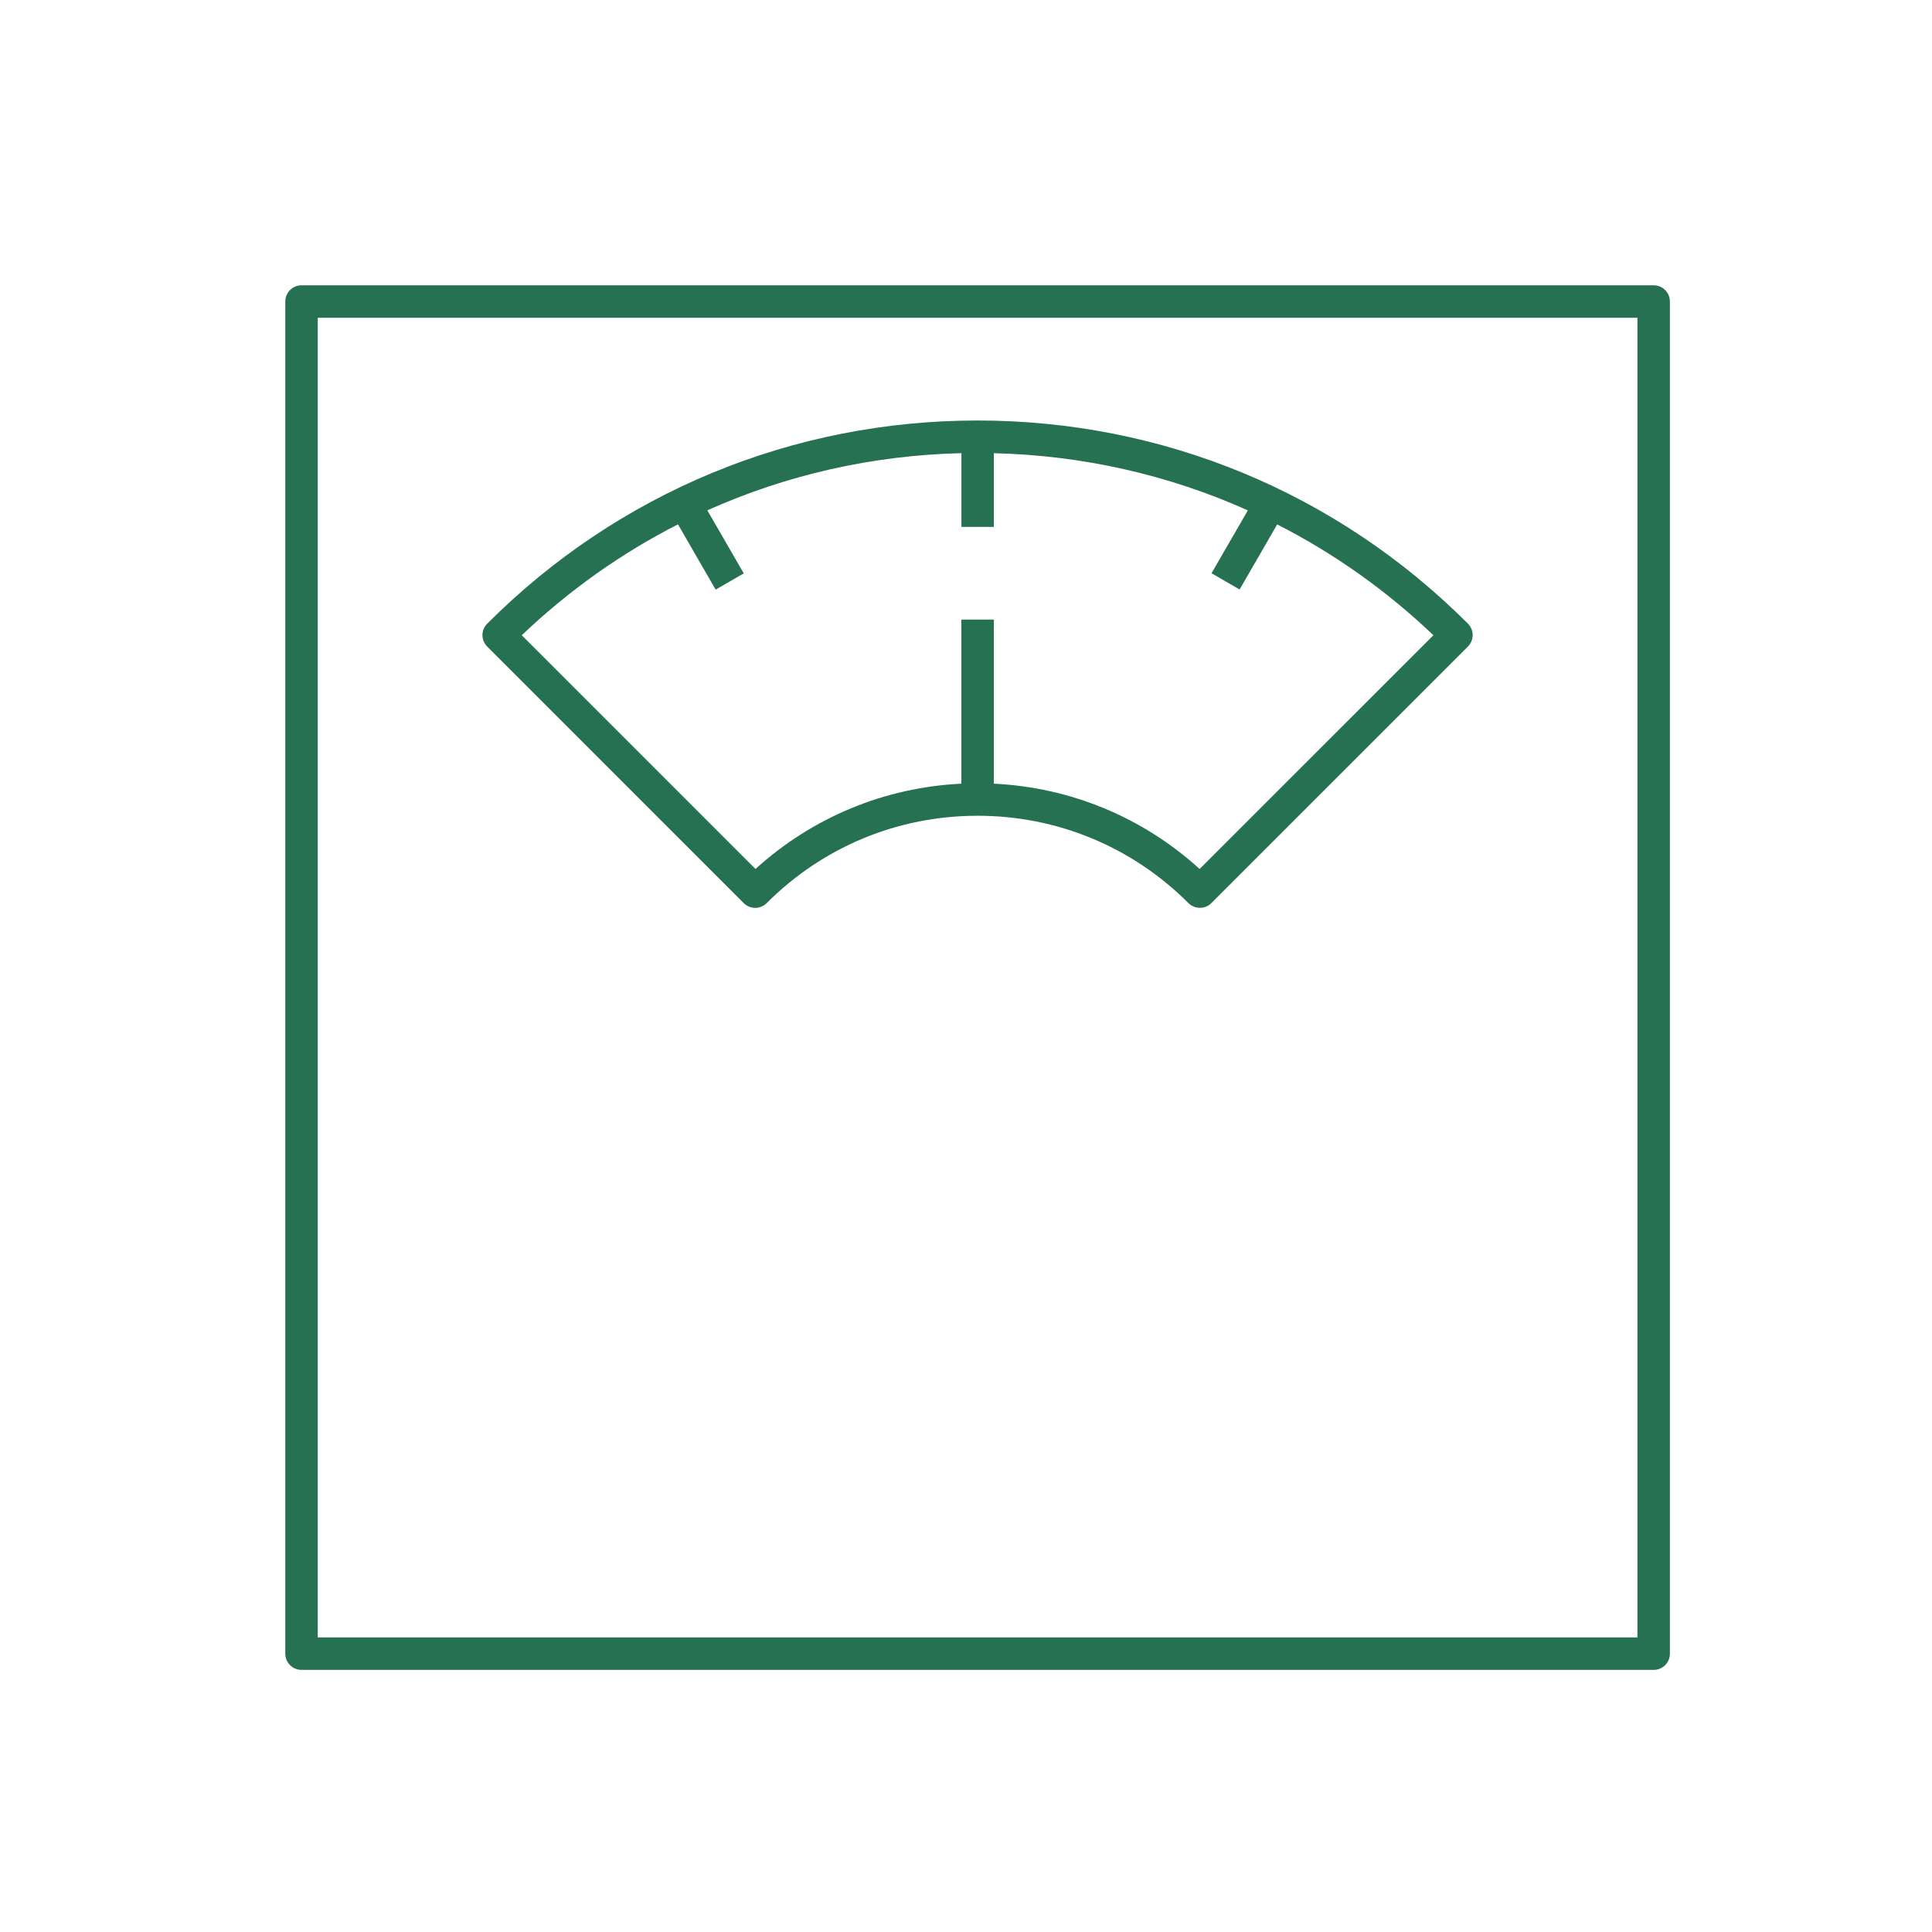 <svg width="60" height="60" viewBox="0 0 60 60" fill="none" xmlns="http://www.w3.org/2000/svg">
<path d="M51.356 51.86H9.364C9.085 51.86 8.86 51.635 8.86 51.356V9.364C8.86 9.085 9.085 8.86 9.364 8.86H51.356C51.635 8.86 51.86 9.085 51.86 9.364V51.356C51.86 51.635 51.635 51.86 51.356 51.86ZM9.868 50.852H50.852V9.868H9.868V50.852ZM23.454 28.195C23.325 28.195 23.196 28.146 23.098 28.048L15.131 20.08C14.934 19.883 14.934 19.565 15.131 19.368C19.197 15.3 24.606 13.059 30.359 13.059C36.11 13.059 41.52 15.3 45.588 19.368C45.681 19.462 45.735 19.59 45.735 19.724C45.735 19.857 45.681 19.985 45.588 20.079L37.62 28.046C37.527 28.142 37.398 28.193 37.264 28.193C37.129 28.193 37 28.14 36.907 28.046C35.158 26.297 32.833 25.334 30.359 25.334C27.885 25.334 25.56 26.297 23.811 28.046C23.711 28.146 23.584 28.195 23.454 28.195ZM16.204 19.728L23.463 26.987C25.233 25.38 27.47 24.453 29.856 24.338V19.241H30.864V24.338C33.25 24.453 35.489 25.38 37.255 26.987L44.516 19.728C43.053 18.334 41.419 17.18 39.664 16.286L38.497 18.307L37.625 17.803L38.753 15.85C36.296 14.749 33.627 14.14 30.865 14.074V16.363H29.858V14.073C27.094 14.139 24.424 14.747 21.967 15.849L23.098 17.807L22.225 18.311L21.055 16.284C19.299 17.179 17.666 18.334 16.204 19.728Z" fill="#257152"/>
</svg>
